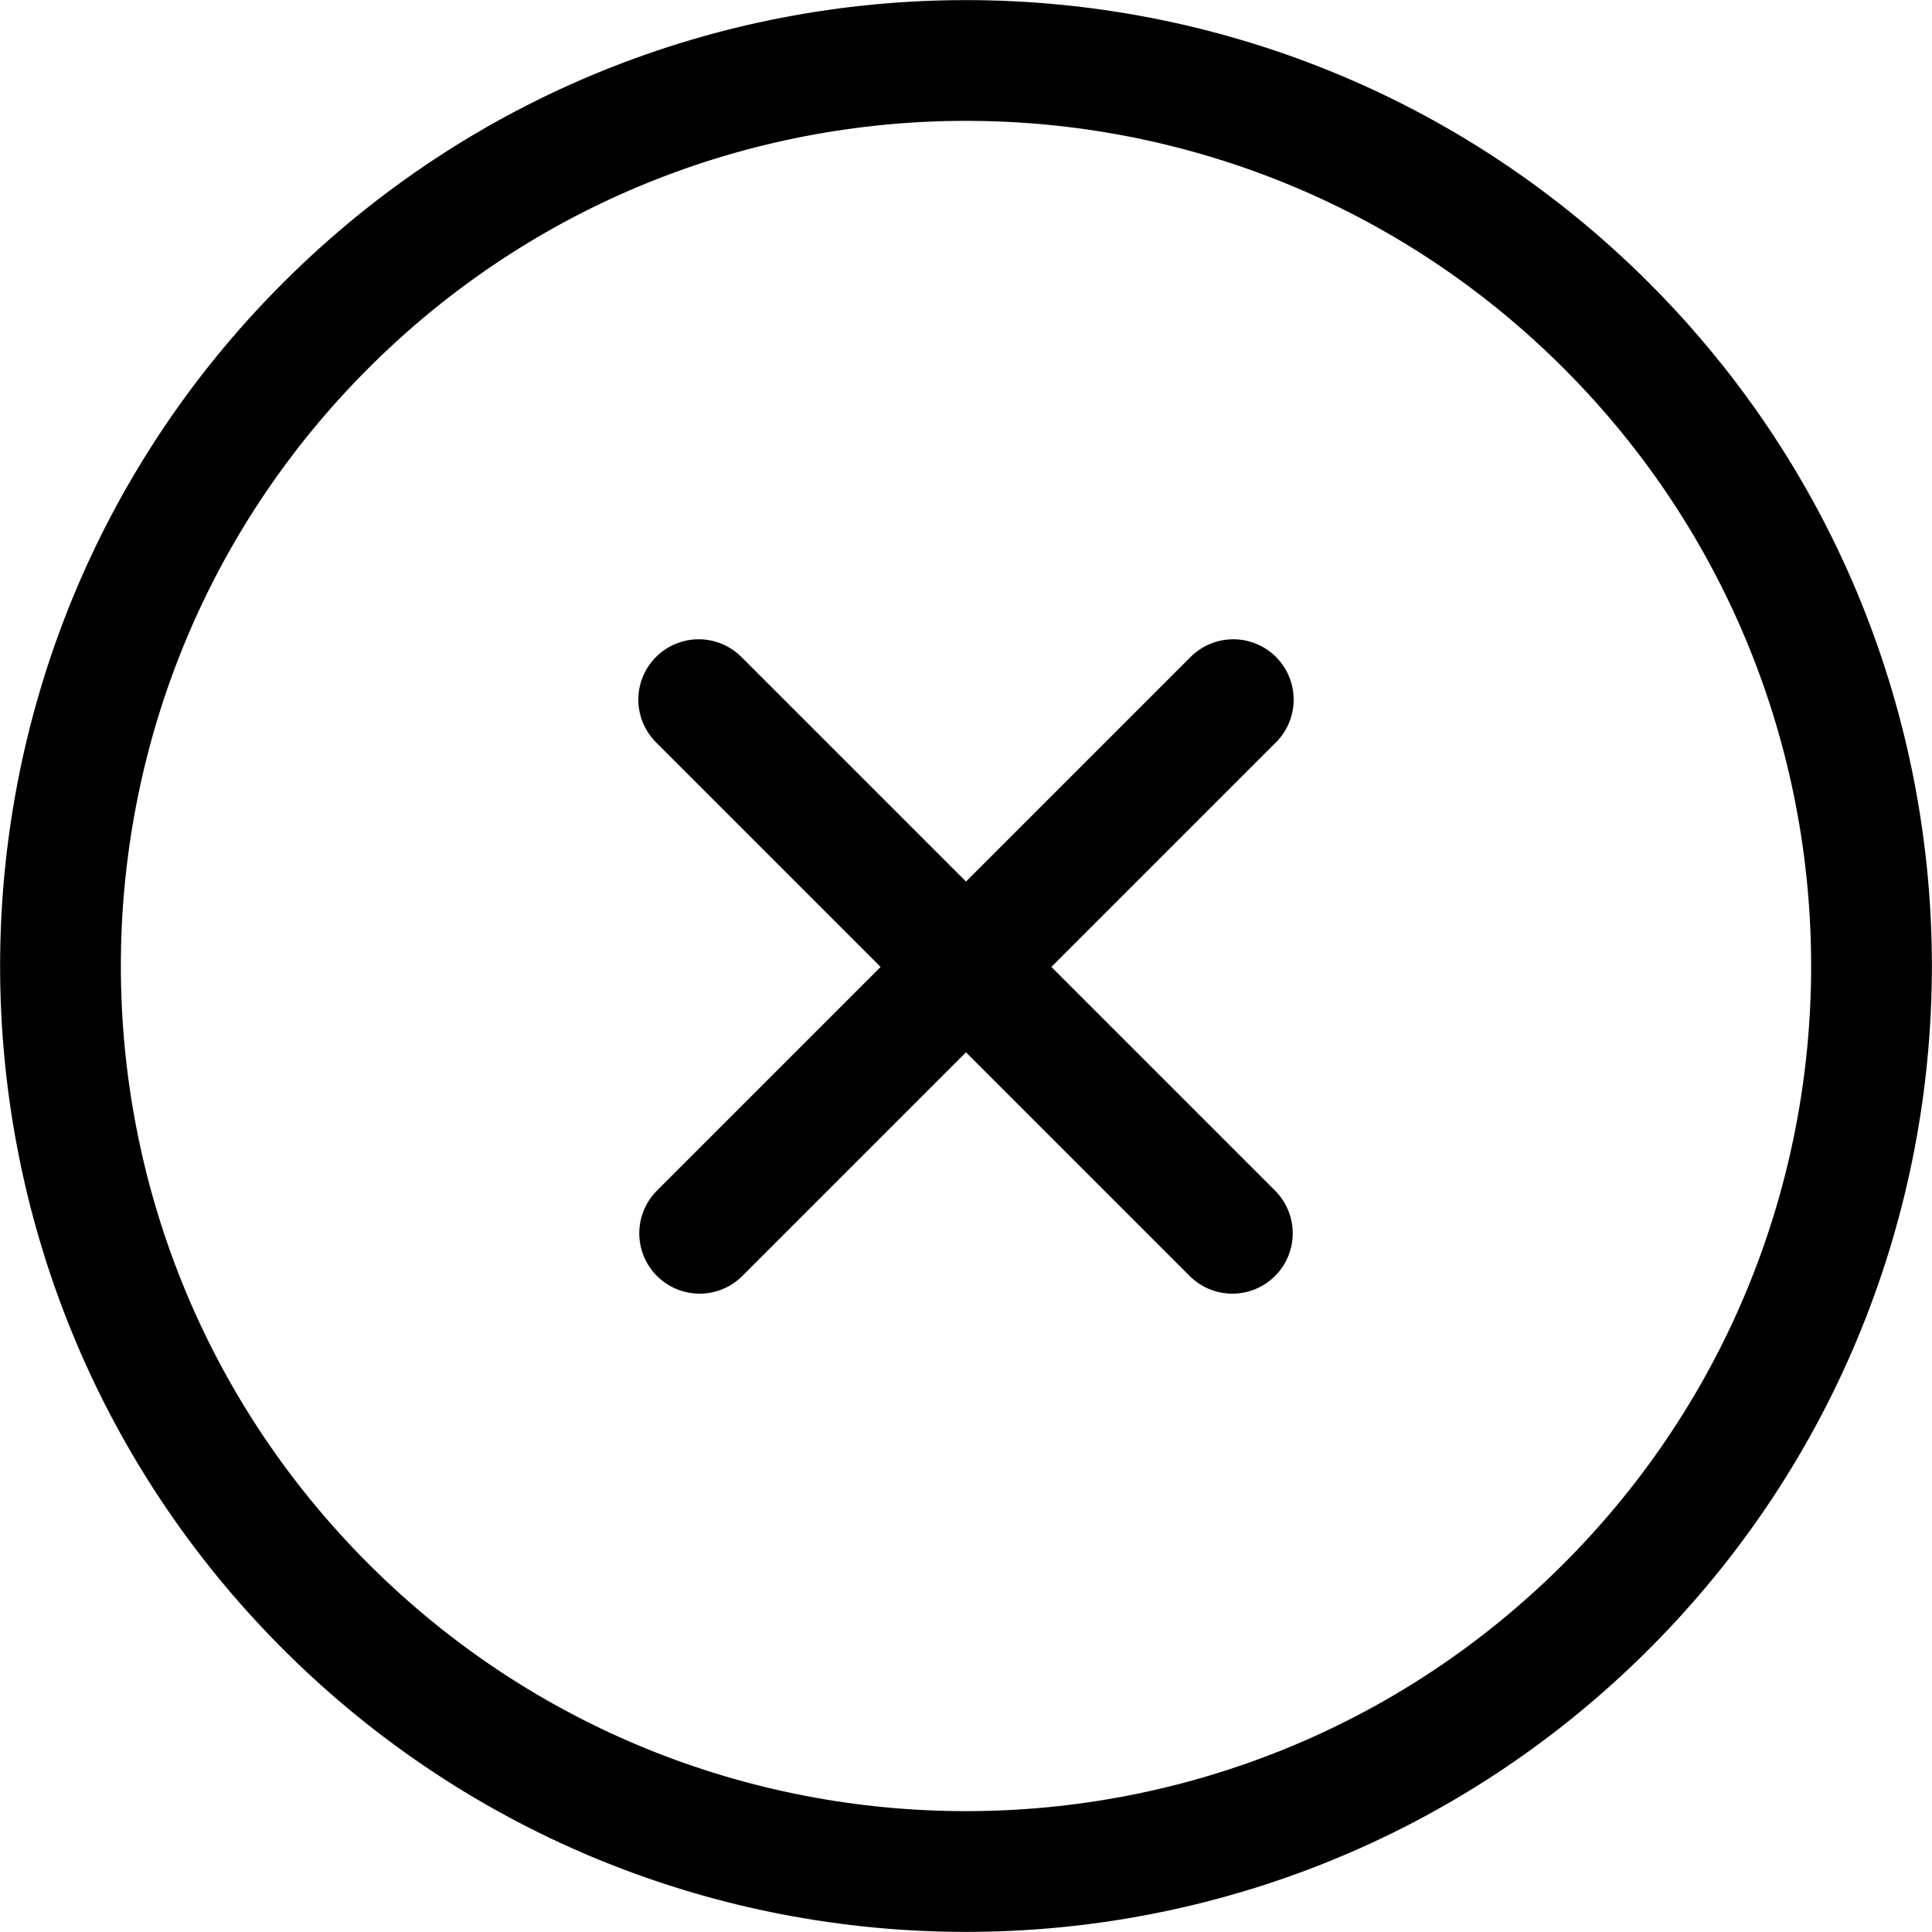 <?xml version="1.0" encoding="UTF-8"?>
<svg width="32px" height="32px" viewBox="0 0 32 32" version="1.1" xmlns="http://www.w3.org/2000/svg" xmlns:xlink="http://www.w3.org/1999/xlink">
    <!-- Generator: Sketch 61.1 (89650) - https://sketch.com -->
    <title>add-circle-outline</title>
    <desc>Created with Sketch.</desc>
    <g id="Page-1" stroke="none" stroke-width="1" fill="none" fill-rule="evenodd">
        <g id="Ozcan-Group/Team-popup" transform="translate(-1392, -205)" stroke="#000000" stroke-width="2">
            <g id="Group" transform="translate(452, 160)">
                <g id="add-circle-outline" transform="translate(956, 61) rotate(45) translate(-956, -61) translate(941, 46)">
                    <path d="M30,15 C30,6.719 23.281,0 15,0 C6.719,0 0,6.719 0,15 C0,23.281 6.719,30 15,30 C23.281,30 30,23.281 30,15 Z" id="Path"></path>
                    <line x1="15.011" y1="8.75" x2="15.011" y2="21.25" id="Path" stroke-linecap="round" stroke-linejoin="round"></line>
                    <line x1="21.25" y1="15.011" x2="8.75" y2="15.011" id="Path" stroke-linecap="round" stroke-linejoin="round"></line>
                </g>
            </g>
        </g>
    </g>
</svg>